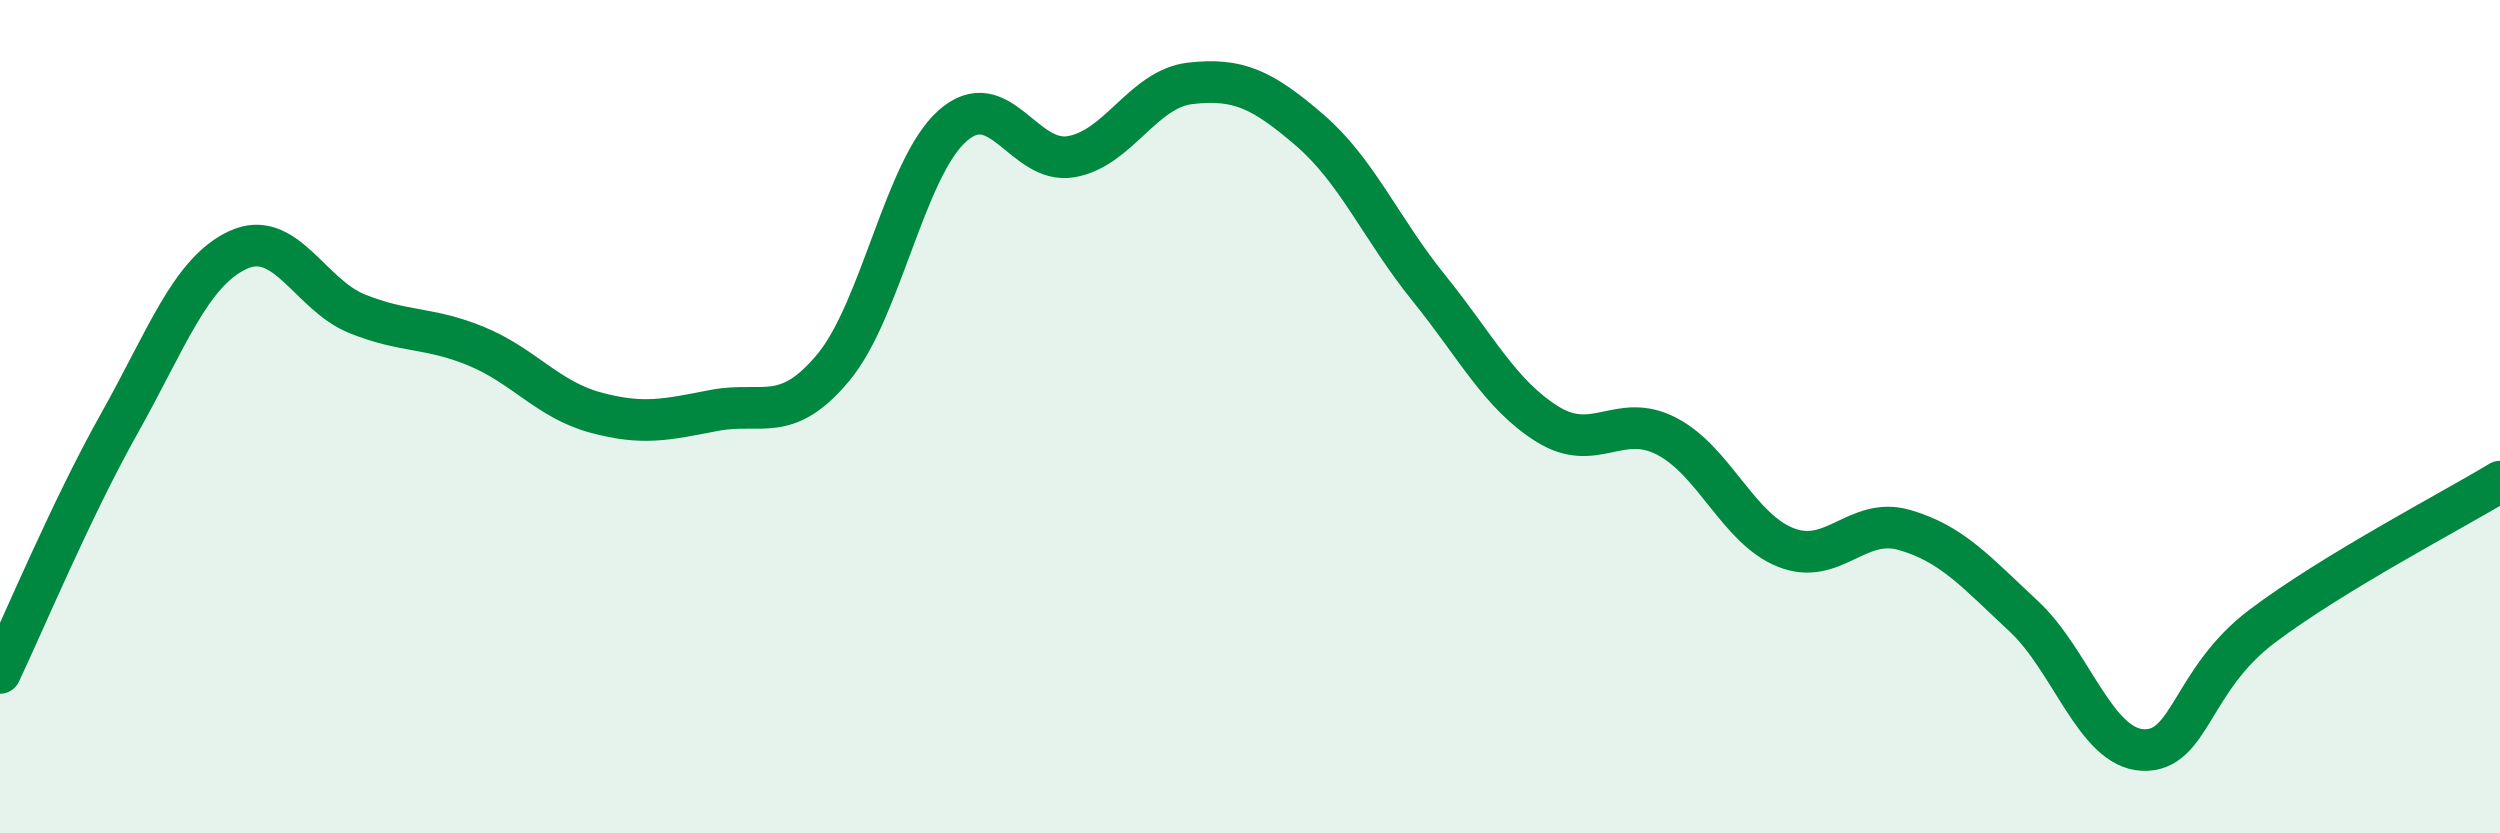 
    <svg width="60" height="20" viewBox="0 0 60 20" xmlns="http://www.w3.org/2000/svg">
      <path
        d="M 0,16.15 C 0.57,14.95 1.72,12.2 2.86,10.17 C 4,8.14 4.57,6.53 5.71,6 C 6.85,5.47 7.43,7.07 8.57,7.53 C 9.71,7.99 10.29,7.84 11.43,8.31 C 12.57,8.78 13.15,9.59 14.29,9.9 C 15.43,10.21 16,10.07 17.14,9.85 C 18.28,9.63 18.86,10.19 20,8.82 C 21.14,7.45 21.72,4.03 22.86,3.02 C 24,2.01 24.57,3.96 25.71,3.76 C 26.85,3.56 27.43,2.13 28.57,2 C 29.71,1.87 30.29,2.14 31.43,3.12 C 32.57,4.1 33.15,5.5 34.29,6.91 C 35.43,8.32 36,9.47 37.14,10.18 C 38.28,10.89 38.86,9.88 40,10.47 C 41.14,11.06 41.72,12.69 42.86,13.14 C 44,13.59 44.57,12.39 45.71,12.72 C 46.85,13.05 47.43,13.73 48.57,14.79 C 49.71,15.85 50.29,17.95 51.43,18 C 52.57,18.05 52.58,16.32 54.29,15.03 C 56,13.74 58.86,12.25 60,11.56L60 20L0 20Z"
        fill="#008740"
        opacity="0.1"
        stroke-linecap="round"
        stroke-linejoin="round"
      />
      <path
        d="M 0,16.15 C 0.57,14.95 1.72,12.2 2.86,10.17 C 4,8.14 4.57,6.53 5.71,6 C 6.85,5.47 7.43,7.07 8.57,7.53 C 9.71,7.99 10.29,7.84 11.43,8.31 C 12.57,8.78 13.15,9.59 14.29,9.9 C 15.43,10.21 16,10.07 17.14,9.85 C 18.28,9.63 18.86,10.19 20,8.82 C 21.14,7.45 21.72,4.03 22.86,3.02 C 24,2.01 24.57,3.96 25.71,3.76 C 26.85,3.56 27.43,2.13 28.57,2 C 29.71,1.87 30.29,2.14 31.43,3.12 C 32.57,4.1 33.15,5.5 34.29,6.91 C 35.43,8.32 36,9.47 37.14,10.18 C 38.28,10.89 38.86,9.88 40,10.47 C 41.14,11.06 41.72,12.69 42.86,13.14 C 44,13.59 44.57,12.39 45.71,12.72 C 46.85,13.05 47.43,13.73 48.57,14.79 C 49.71,15.85 50.29,17.95 51.43,18 C 52.57,18.05 52.58,16.32 54.29,15.03 C 56,13.74 58.86,12.25 60,11.56"
        stroke="#008740"
        stroke-width="1"
        fill="none"
        stroke-linecap="round"
        stroke-linejoin="round"
      />
    </svg>
  